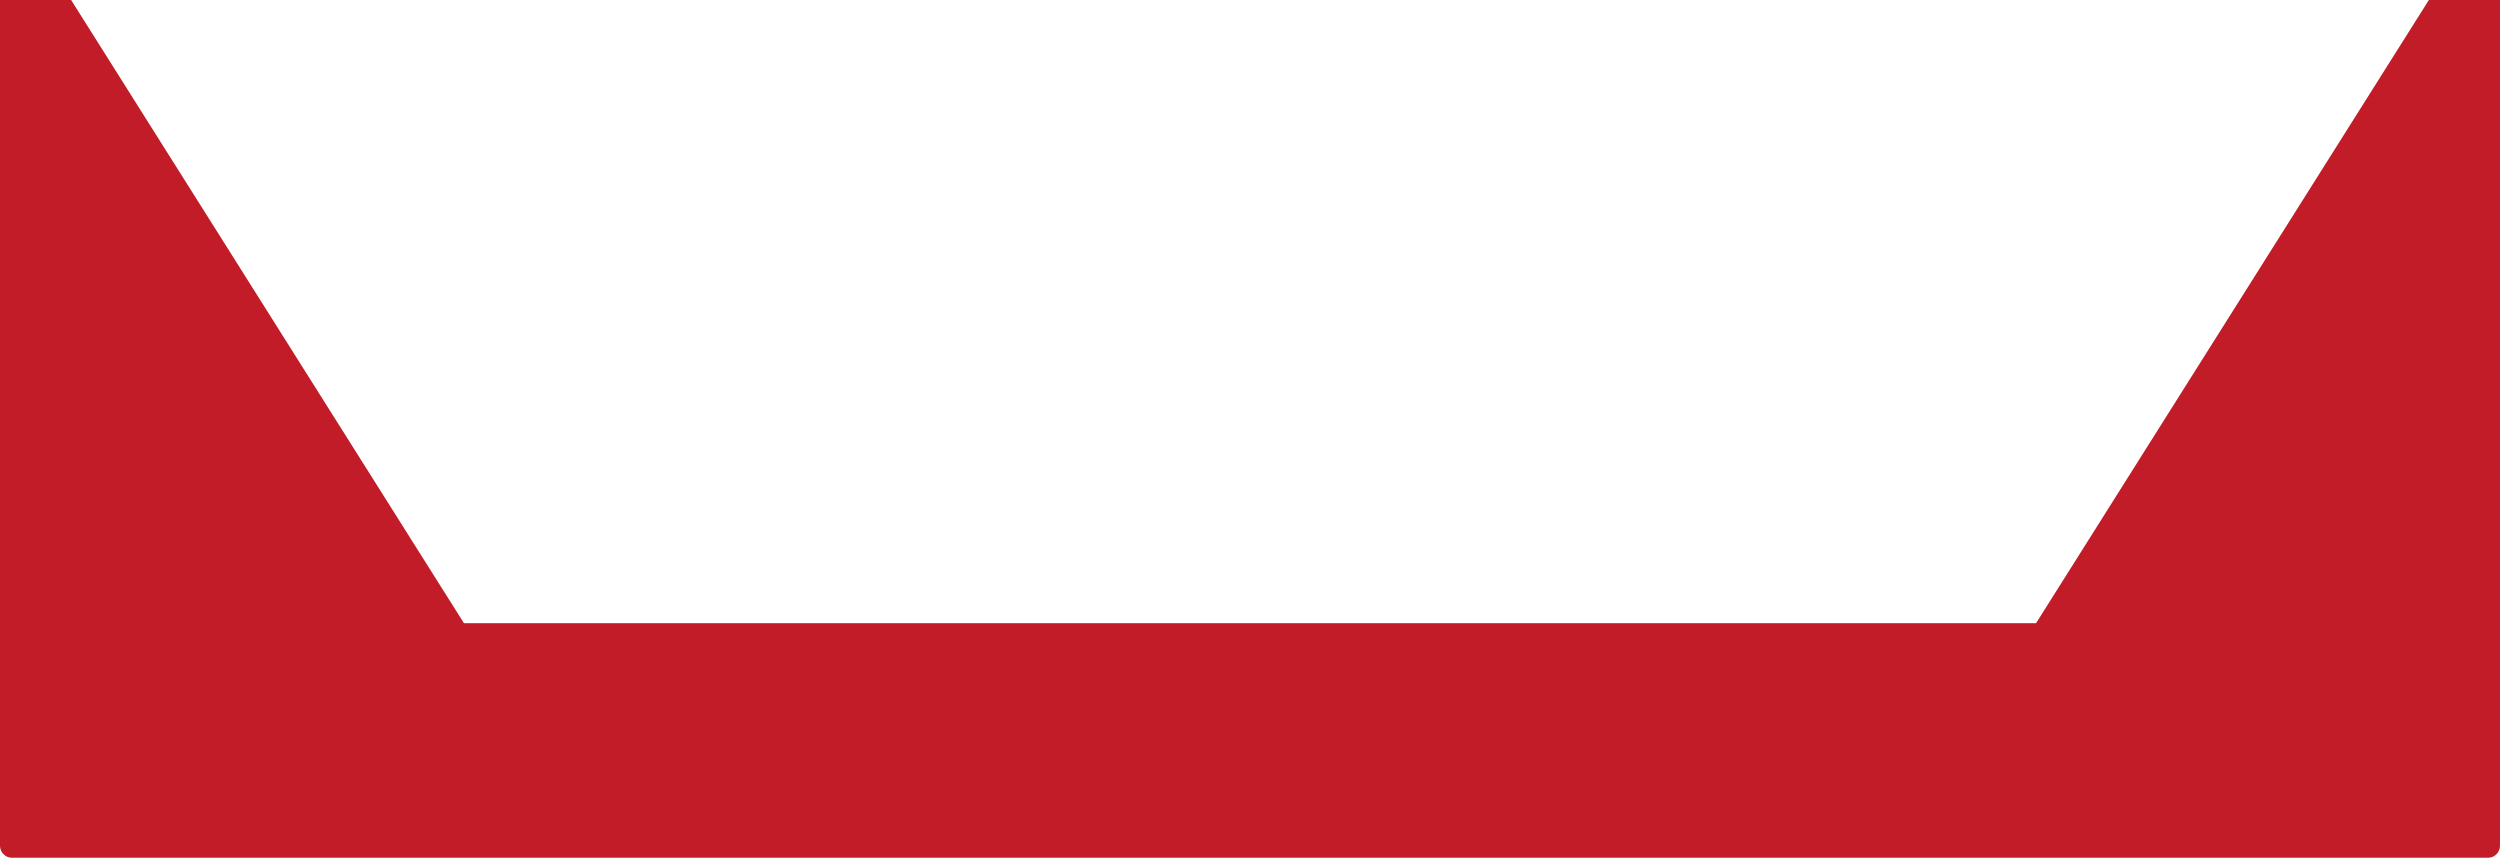 <?xml version="1.0" encoding="UTF-8"?> <svg xmlns="http://www.w3.org/2000/svg" width="1040" height="357" viewBox="0 0 1040 357" fill="none"><path d="M29.586 0L193 259.241H847L1010.41 0H1040V351.827C1040 354.589 1037.76 356.827 1035 356.827H5C2.239 356.827 0 354.589 0 351.827V0H29.586Z" fill="#C21C28"></path></svg> 